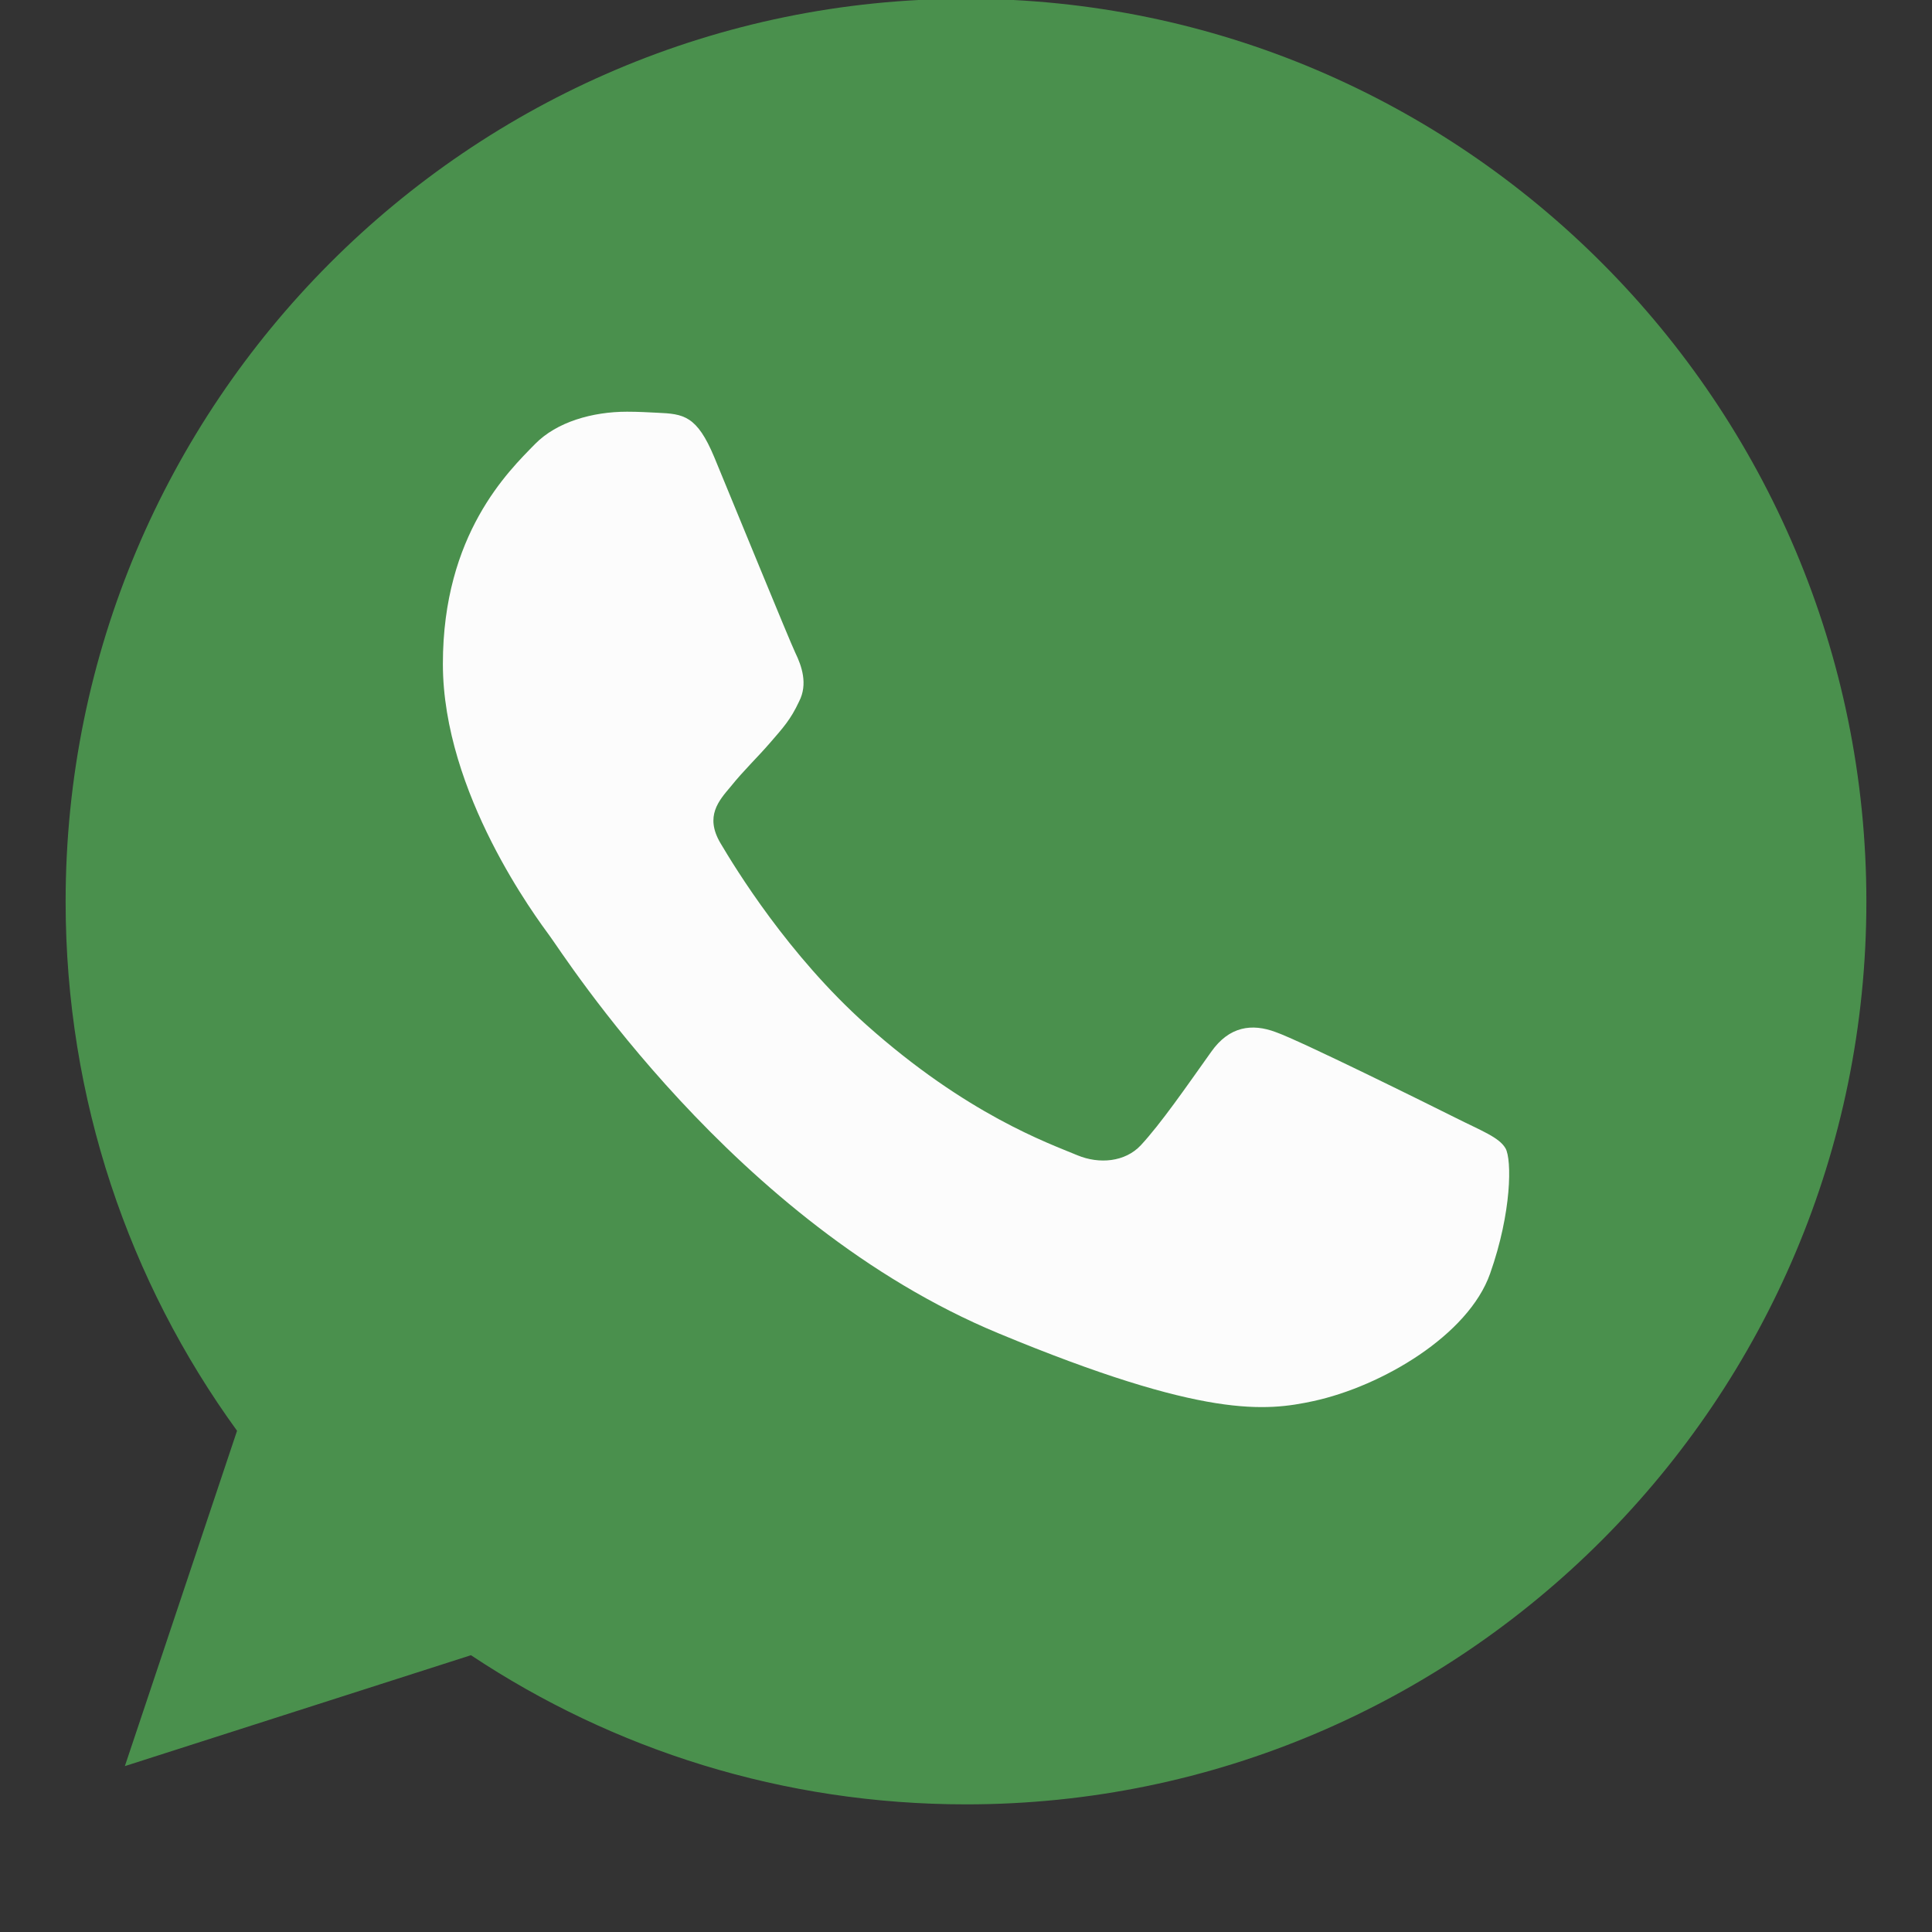 <?xml version="1.0" encoding="UTF-8"?> <svg xmlns="http://www.w3.org/2000/svg" width="30" height="30" viewBox="0 0 30 30" fill="none"><rect x="0" y="0" width="30" height="30" fill="#333333" stroke="none"/><g clip-path="url(#clip0_123_69)"><path d="M15.004 -0.019H14.996C7.288 -0.019 1.019 6.269 1.019 14C1.019 17.067 2.005 19.909 3.681 22.217L1.939 27.424L7.313 25.702C9.523 27.17 12.16 28.018 15.004 28.018C22.712 28.018 28.981 21.729 28.981 14C28.981 6.27 22.712 -0.019 15.004 -0.019Z" fill="#5ACF5F" fill-opacity="0.6"></path><path d="M23.138 19.777C22.801 20.732 21.462 21.524 20.395 21.756C19.664 21.912 18.71 22.036 15.498 20.701C11.389 18.994 8.743 14.808 8.538 14.536C8.34 14.264 6.877 12.32 6.877 10.308C6.877 8.296 7.896 7.316 8.307 6.896C8.644 6.551 9.201 6.393 9.736 6.393C9.909 6.393 10.065 6.402 10.205 6.409C10.615 6.427 10.821 6.451 11.092 7.101C11.43 7.916 12.251 9.928 12.349 10.135C12.449 10.341 12.548 10.622 12.408 10.893C12.277 11.174 12.162 11.298 11.956 11.536C11.749 11.775 11.553 11.957 11.347 12.213C11.159 12.435 10.945 12.674 11.183 13.085C11.421 13.488 12.242 14.832 13.451 15.912C15.012 17.305 16.277 17.75 16.73 17.939C17.067 18.079 17.469 18.046 17.715 17.783C18.028 17.445 18.415 16.884 18.808 16.332C19.087 15.936 19.44 15.887 19.811 16.027C20.188 16.159 22.186 17.149 22.596 17.354C23.007 17.561 23.278 17.659 23.378 17.832C23.476 18.006 23.476 18.82 23.138 19.777Z" fill="#FCFCFC"></path></g><defs><clipPath id="clip0_123_69"><rect width="30" height="30" fill="white"></rect></clipPath></defs></svg> 